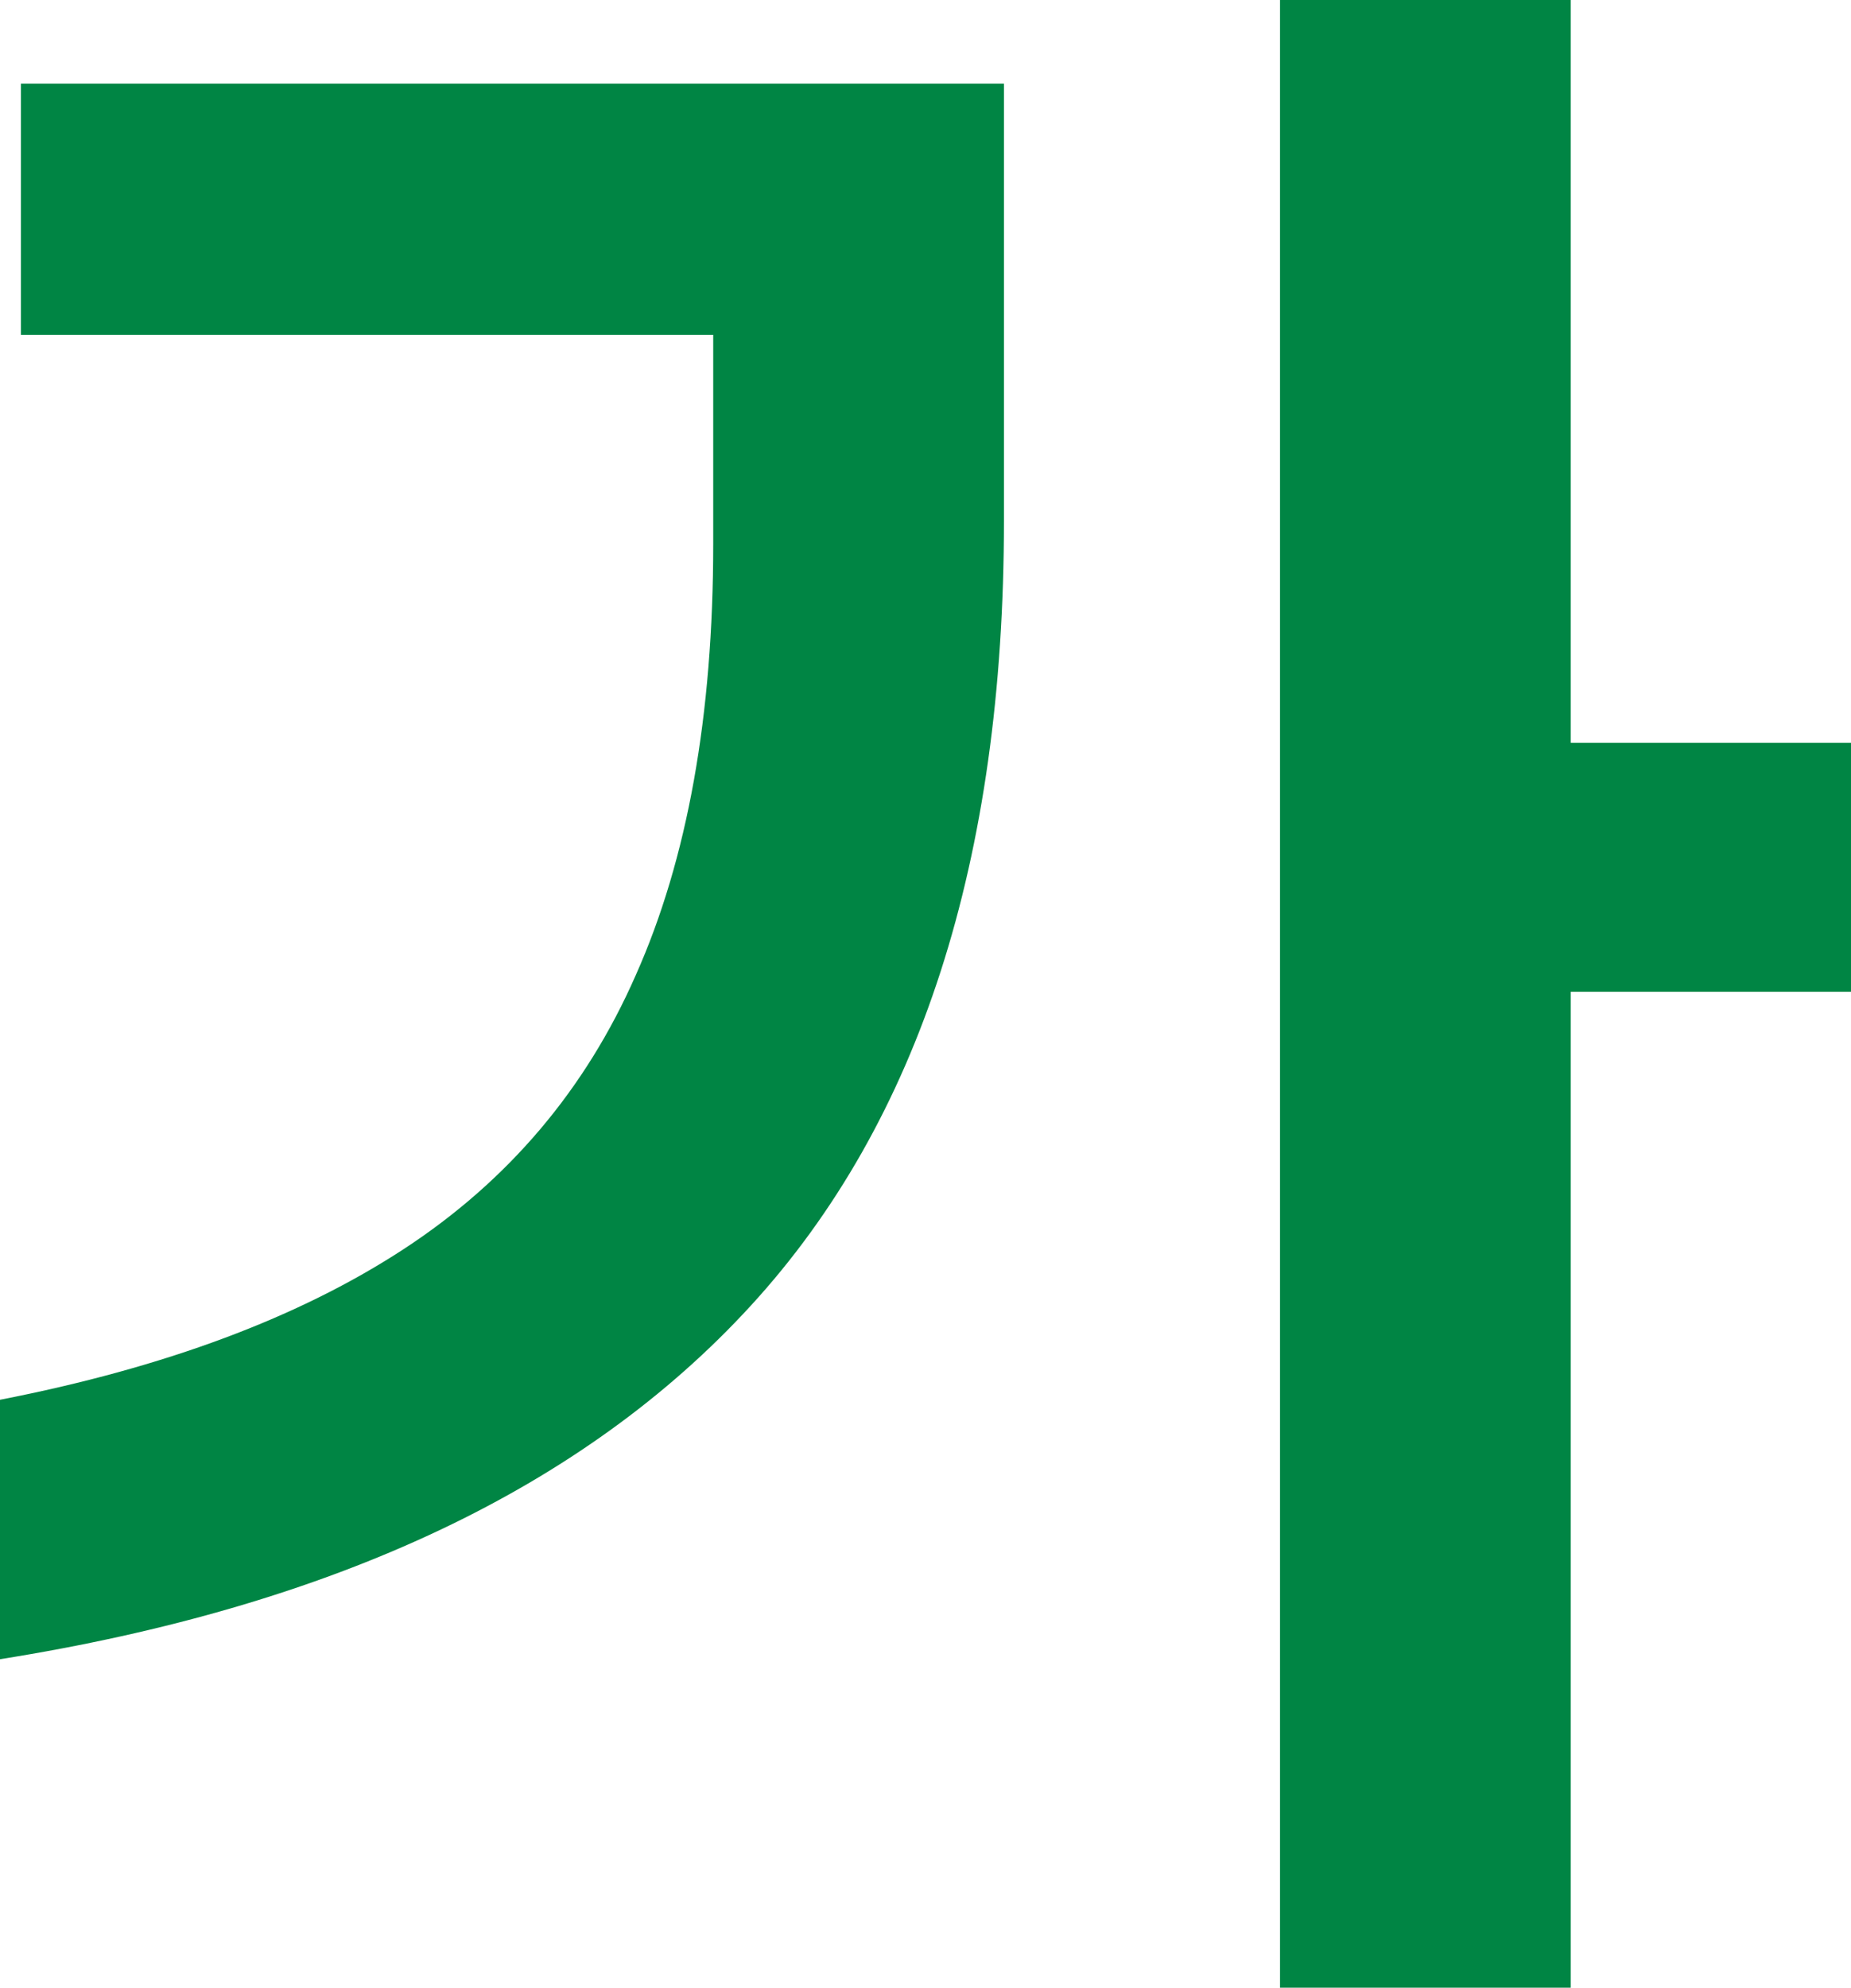 <?xml version="1.0" encoding="utf-8"?>
<svg xmlns="http://www.w3.org/2000/svg" fill="none" height="100%" overflow="visible" preserveAspectRatio="none" style="display: block;" viewBox="0 0 32.745 35.15" width="100%">
<path d="M27.787 17.538V35.15H22.644V0H27.787V13.135H32.745V17.538H27.787ZM0 24.753C2.911 24.186 5.291 23.298 7.141 22.089C8.991 20.88 10.36 19.265 11.248 17.242C12.161 15.195 12.617 12.654 12.617 9.62V5.92H0.37V1.48H17.76V9.213C17.76 15.207 16.268 19.832 13.283 23.088C10.323 26.319 5.895 28.404 0 29.341V24.753Z" fill="#008544" id="Vector"/>
</svg>